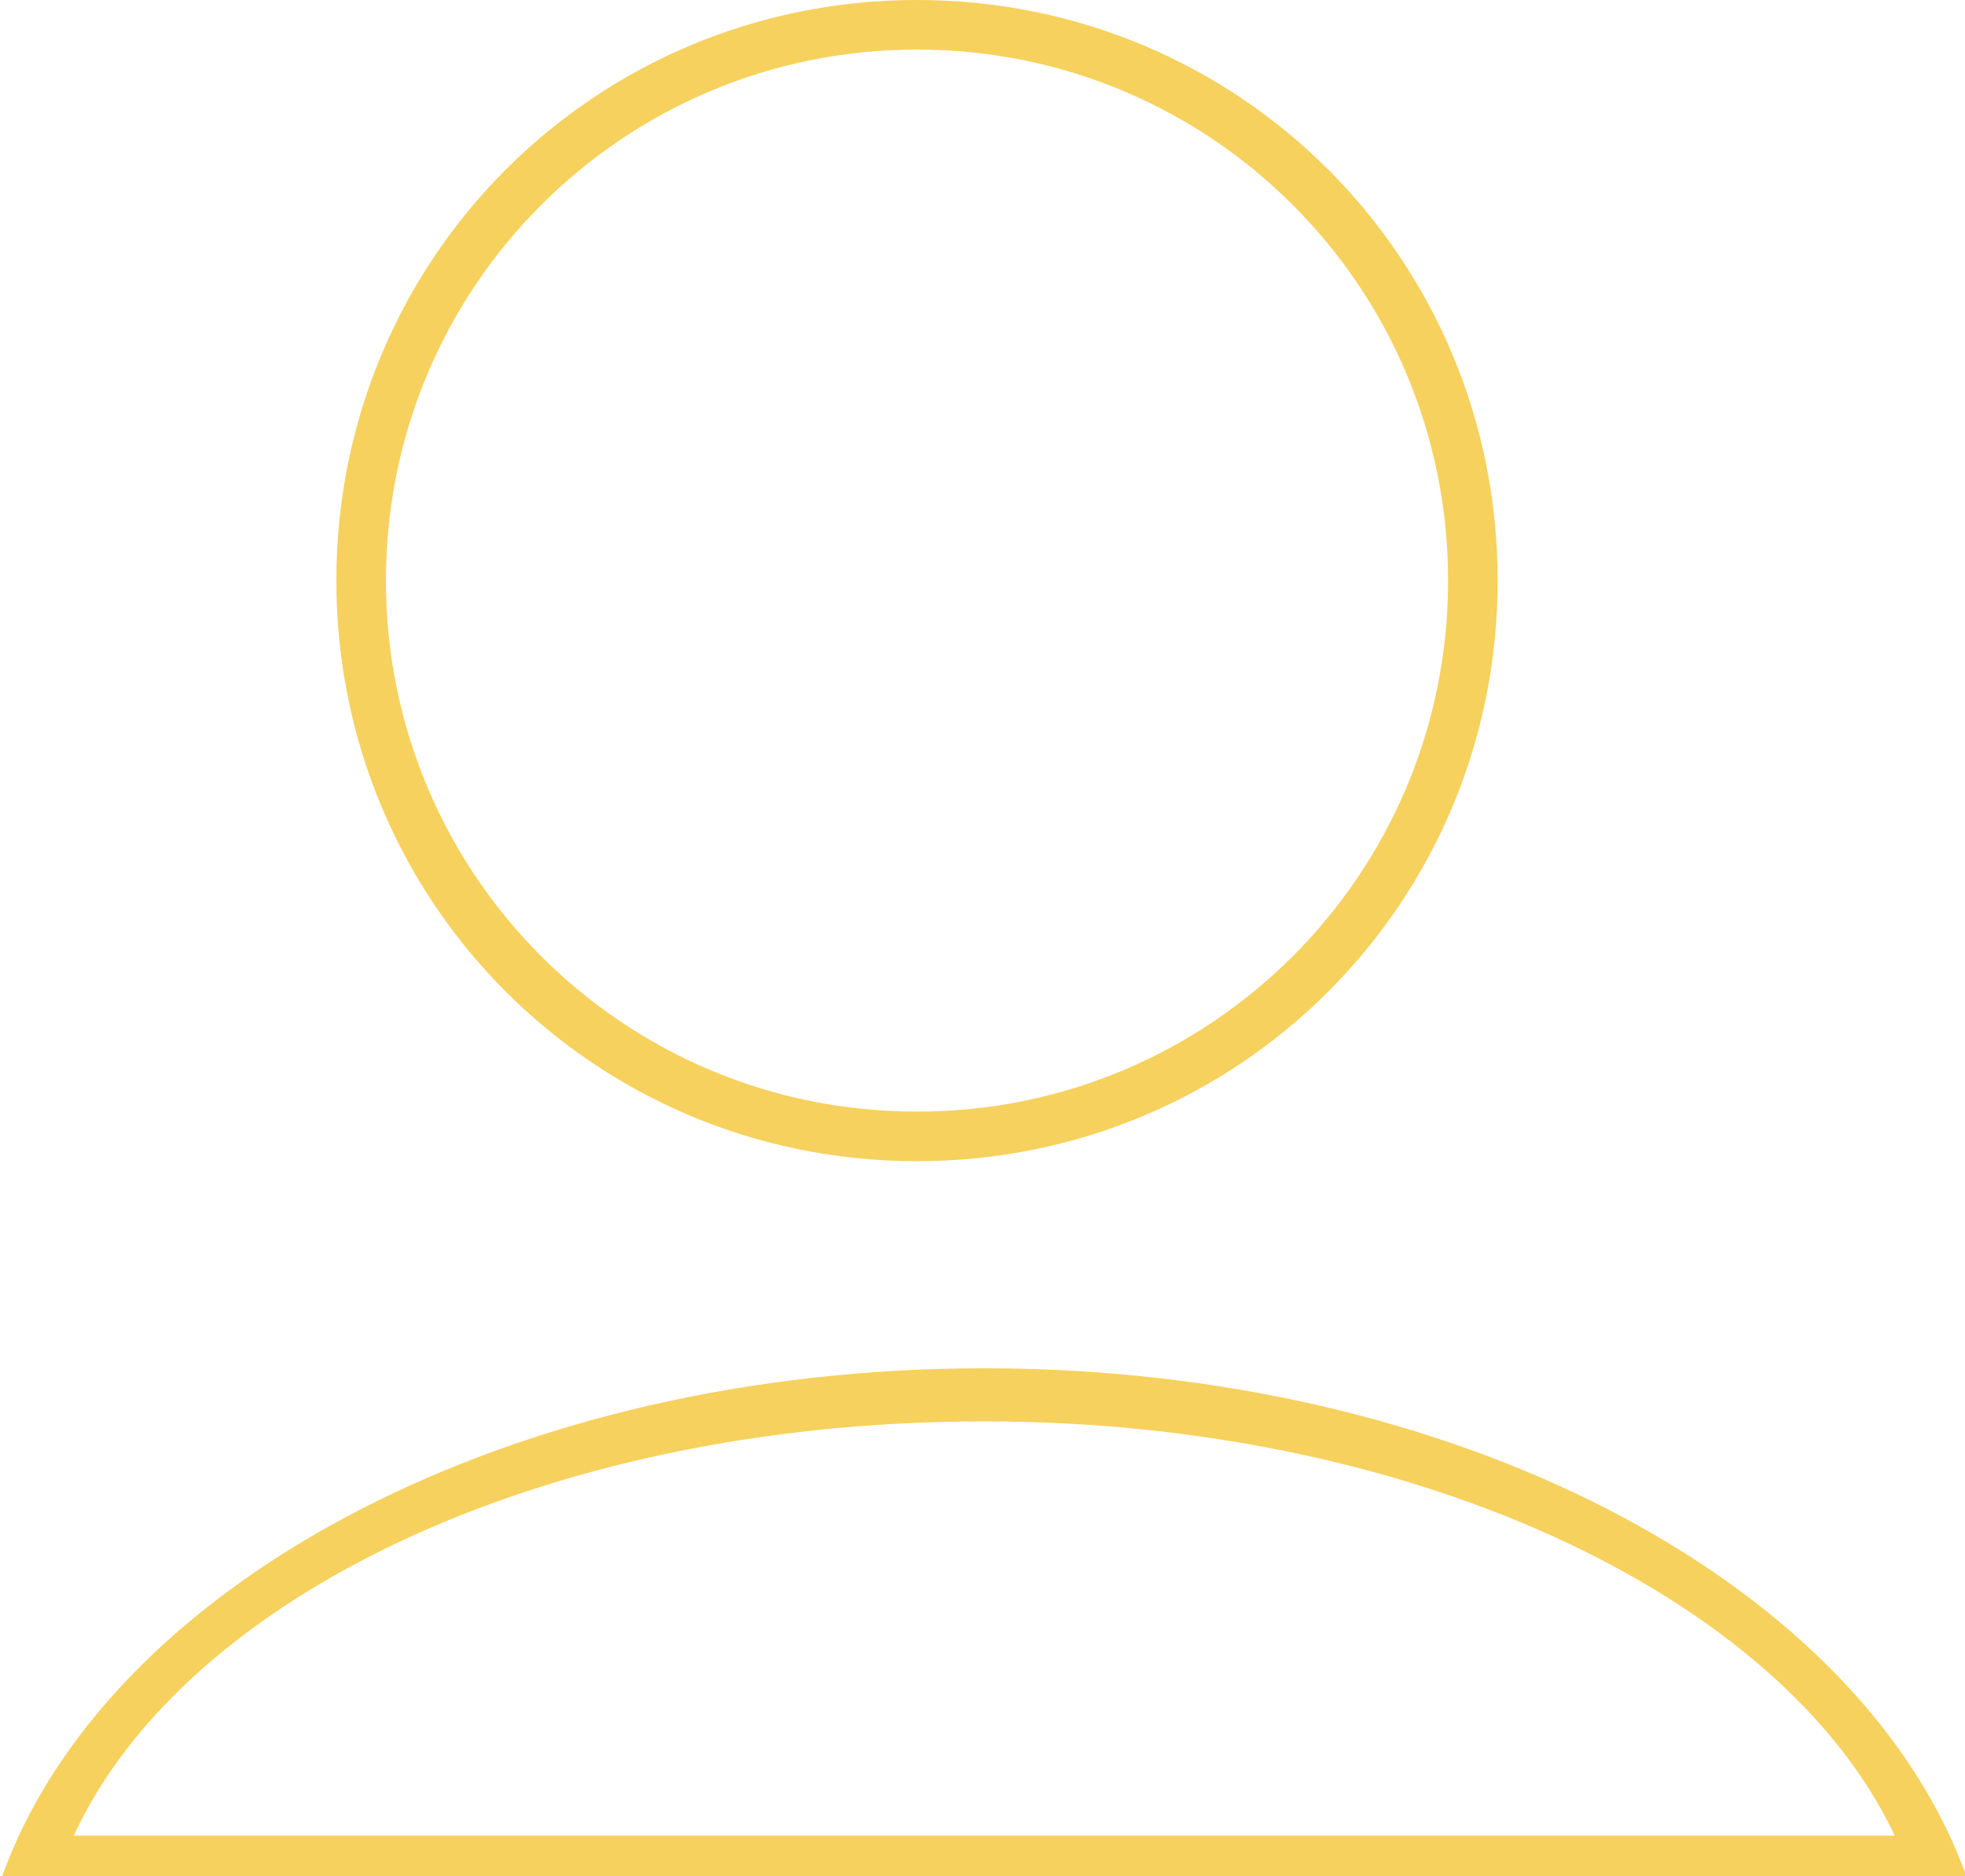 <!-- Generator: Adobe Illustrator 21.1.0, SVG Export Plug-In  -->
<svg version="1.1"
	 xmlns="http://www.w3.org/2000/svg" xmlns:xlink="http://www.w3.org/1999/xlink" xmlns:a="http://ns.adobe.com/AdobeSVGViewerExtensions/3.0/"
	 x="0px" y="0px" width="55.5px" height="53px" viewBox="0 0 55.5 53" enable-background="new 0 0 55.5 53" xml:space="preserve">
<defs>
</defs>
<g>
	<path fill="#F6D15D" d="M25.9,0C16.8,0,9.5,7.3,9.5,16.4s7.3,16.4,16.4,16.4c9.1,0,16.4-7.3,16.4-16.4S35,0,25.9,0z M25.9,31.4
		c-8.3,0-15-6.7-15-15s6.7-15,15-15c8.3,0,15,6.7,15,15S34.2,31.4,25.9,31.4z"/>
	<path fill="#F6D15D" stroke="#F6D15D" stroke-width="0.5" stroke-miterlimit="10" d="M27.8,38.9c-13.2,0-24.3,5.9-27.4,13.9h54.8
		C52.1,44.8,41,38.9,27.8,38.9z M27.8,39.9c12.5,0,23.1,5.2,26.1,12.2H1.7C4.7,45,15.2,39.9,27.8,39.9z"/>
</g>
</svg>
